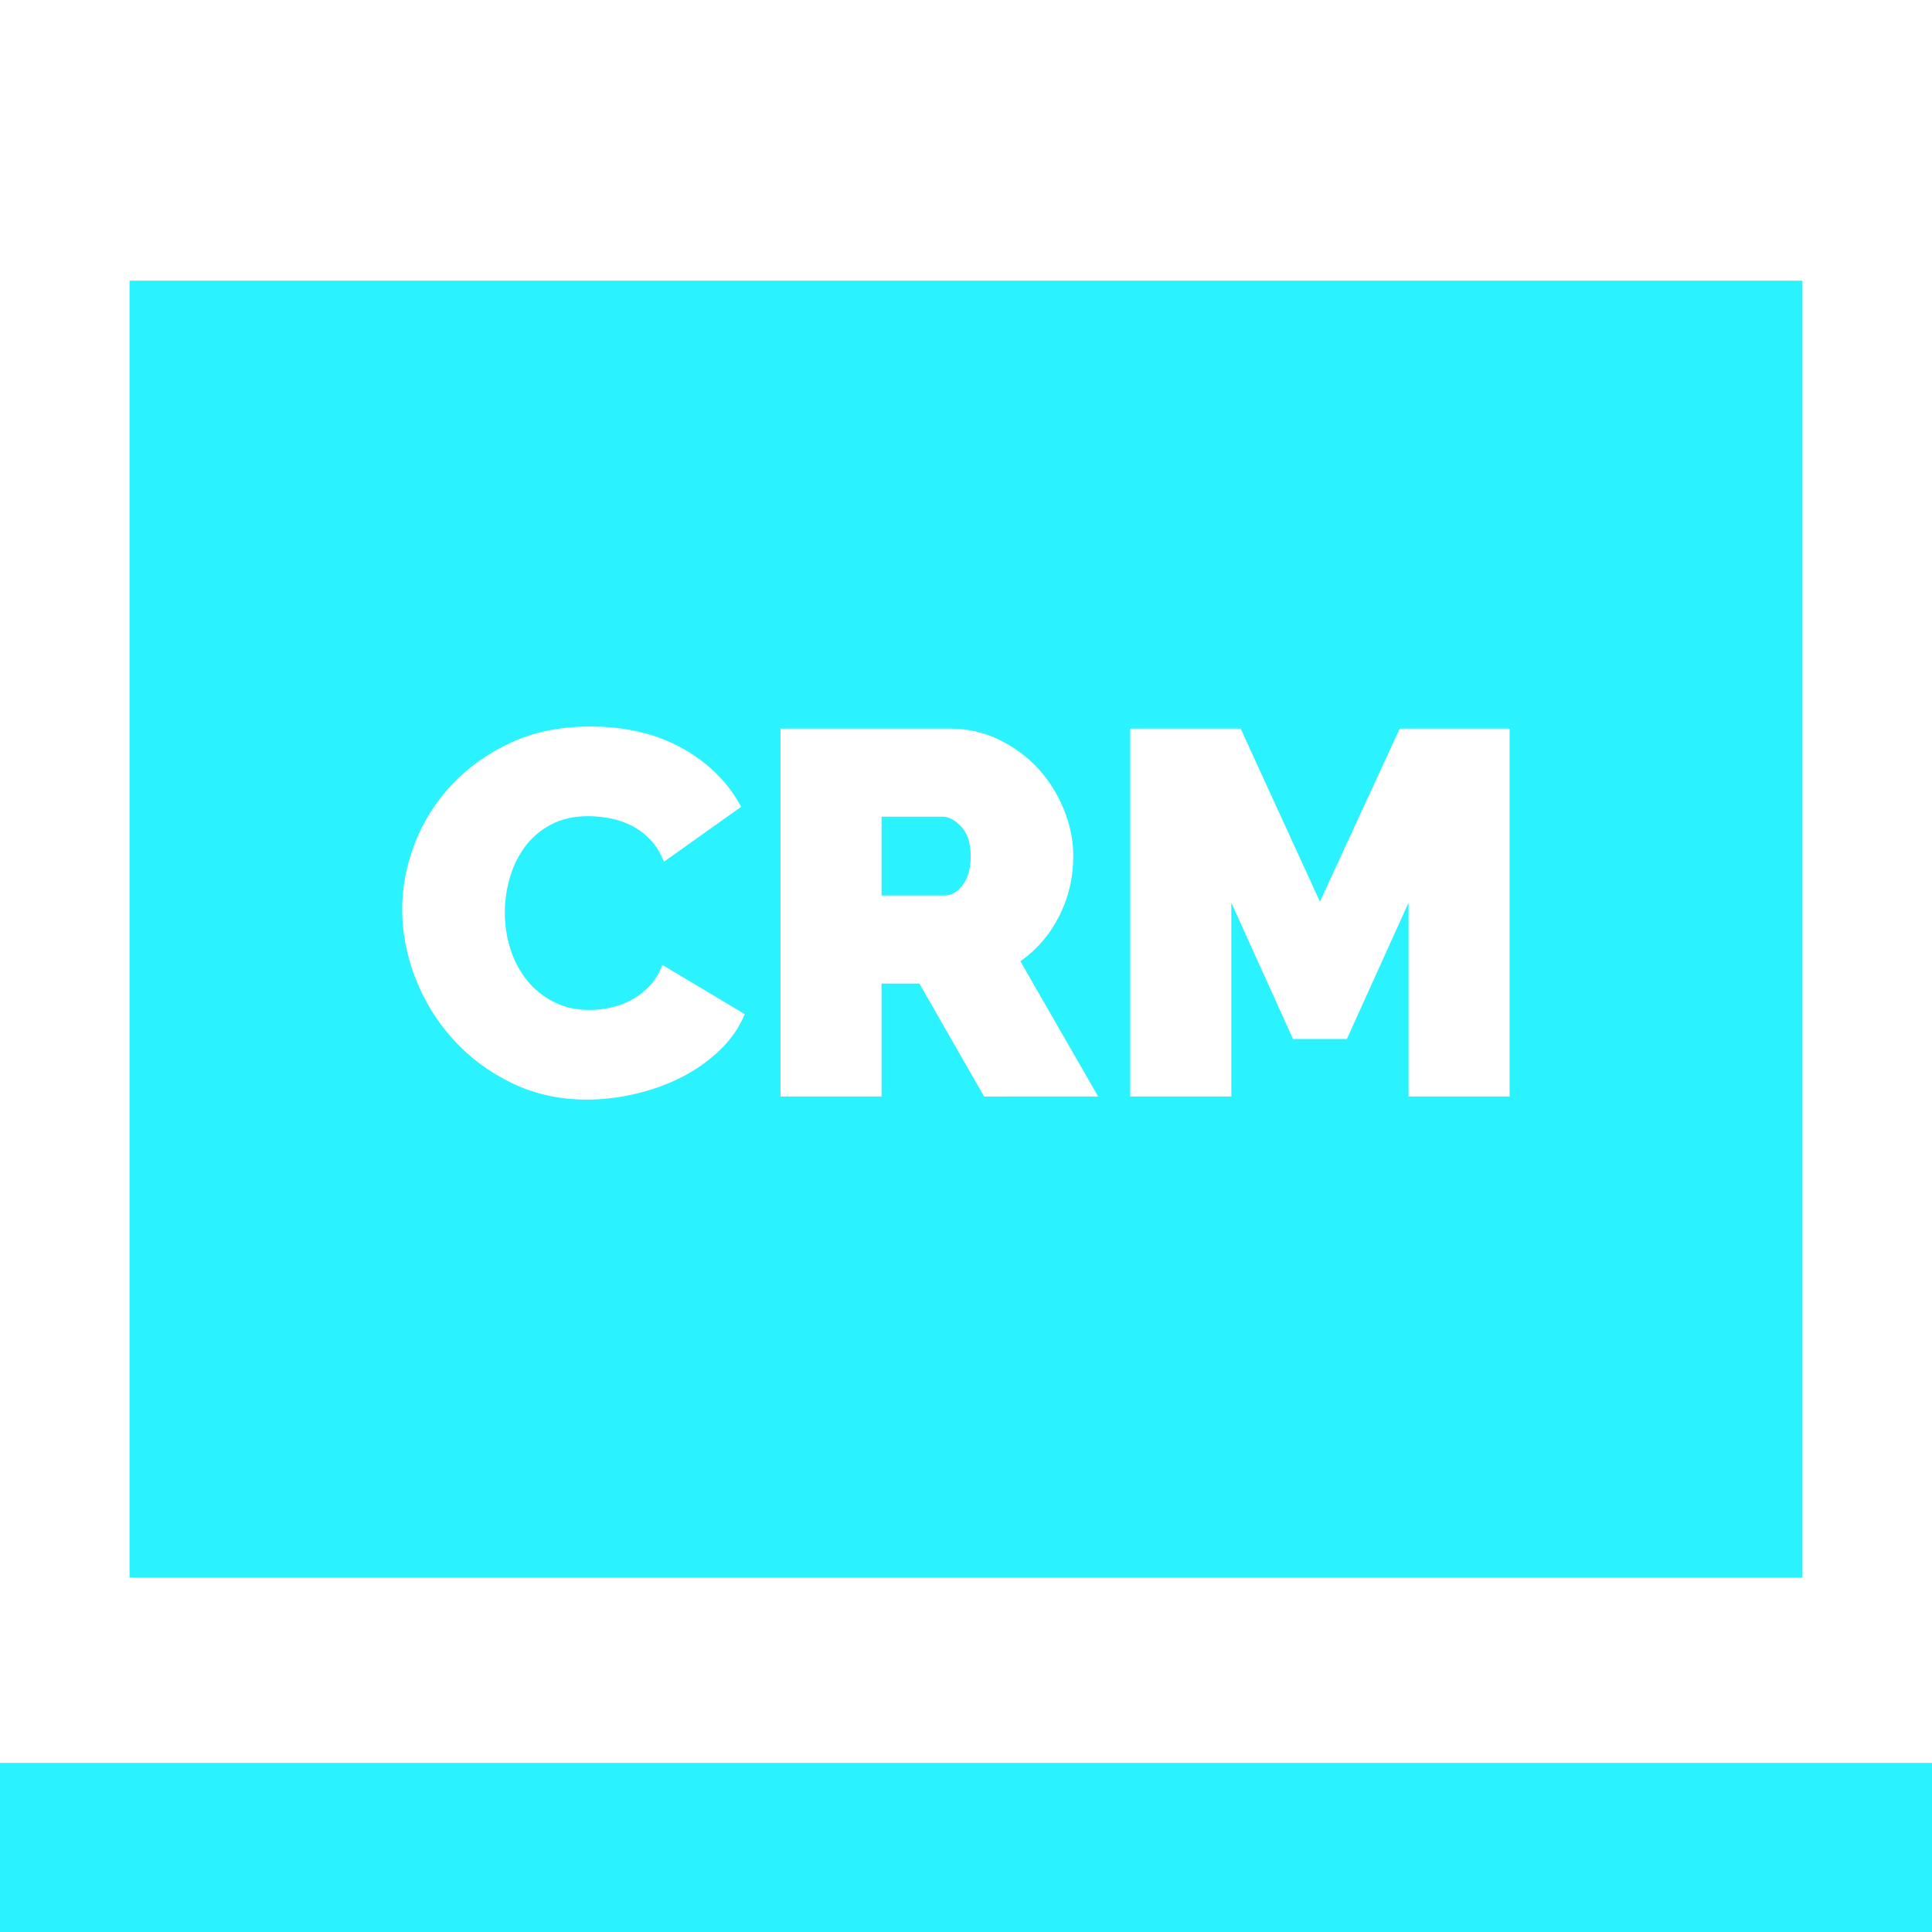 <?xml version="1.0" encoding="UTF-8"?> <svg xmlns="http://www.w3.org/2000/svg" width="80" height="80" viewBox="0 0 80 80" fill="none"> <g clip-path="url(#clip0_502_33)"> <path d="M39.807 34.236C39.55 33.957 39.292 33.817 39.035 33.817H36.503V37.079H39.142C39.4 37.079 39.639 36.936 39.861 36.65C40.083 36.364 40.194 35.963 40.194 35.448C40.194 34.919 40.065 34.515 39.807 34.236Z" fill="#2AF2FF"></path> <path d="M5.364 11.623V65.327H74.635V11.623H5.364ZM29.797 43.495C29.332 43.938 28.803 44.31 28.209 44.61C27.615 44.911 26.979 45.14 26.299 45.297C25.62 45.454 24.958 45.533 24.315 45.533C23.184 45.533 22.151 45.308 21.214 44.857C20.277 44.407 19.468 43.81 18.789 43.066C18.109 42.322 17.584 41.478 17.212 40.533C16.84 39.589 16.654 38.631 16.654 37.658C16.654 36.728 16.829 35.813 17.18 34.912C17.53 34.01 18.042 33.202 18.714 32.487C19.386 31.772 20.202 31.192 21.16 30.749C22.119 30.305 23.213 30.084 24.443 30.084C25.916 30.084 27.193 30.388 28.273 30.996C29.353 31.604 30.158 32.409 30.688 33.41L27.49 35.684C27.347 35.313 27.158 35.005 26.922 34.762C26.686 34.519 26.425 34.325 26.139 34.182C25.852 34.04 25.556 33.939 25.248 33.882C24.94 33.825 24.644 33.796 24.358 33.796C23.757 33.796 23.238 33.914 22.802 34.15C22.365 34.386 22.008 34.694 21.729 35.073C21.45 35.452 21.242 35.881 21.107 36.36C20.971 36.84 20.903 37.315 20.903 37.787C20.903 38.316 20.981 38.824 21.139 39.31C21.296 39.797 21.525 40.226 21.826 40.598C22.126 40.97 22.494 41.267 22.931 41.488C23.367 41.71 23.857 41.821 24.401 41.821C24.687 41.821 24.98 41.789 25.28 41.724C25.581 41.66 25.87 41.553 26.149 41.403C26.428 41.252 26.678 41.059 26.901 40.823C27.122 40.587 27.297 40.297 27.426 39.954L30.838 41.993C30.609 42.55 30.262 43.051 29.797 43.495ZM40.751 45.405L38.069 40.727H36.502V45.404H32.318V30.169H39.313C40.057 30.169 40.744 30.323 41.373 30.631C42.003 30.939 42.543 31.339 42.994 31.832C43.444 32.326 43.798 32.891 44.056 33.528C44.313 34.164 44.442 34.804 44.442 35.448C44.442 36.335 44.249 37.161 43.862 37.926C43.477 38.692 42.94 39.318 42.253 39.804L45.472 45.404L40.751 45.405ZM58.325 45.404V37.379L55.771 43.023H53.54L50.986 37.379V45.404H46.802V30.169H51.372L54.655 37.336L57.96 30.169H62.509V45.404H58.325Z" fill="#2AF2FF"></path> <path d="M80 73H0V80.153H80V73Z" fill="#2AF2FF"></path> </g> <defs> <clipPath id="clip0_502_33"> <rect width="80" height="80" fill="white"></rect> </clipPath> </defs> </svg> 